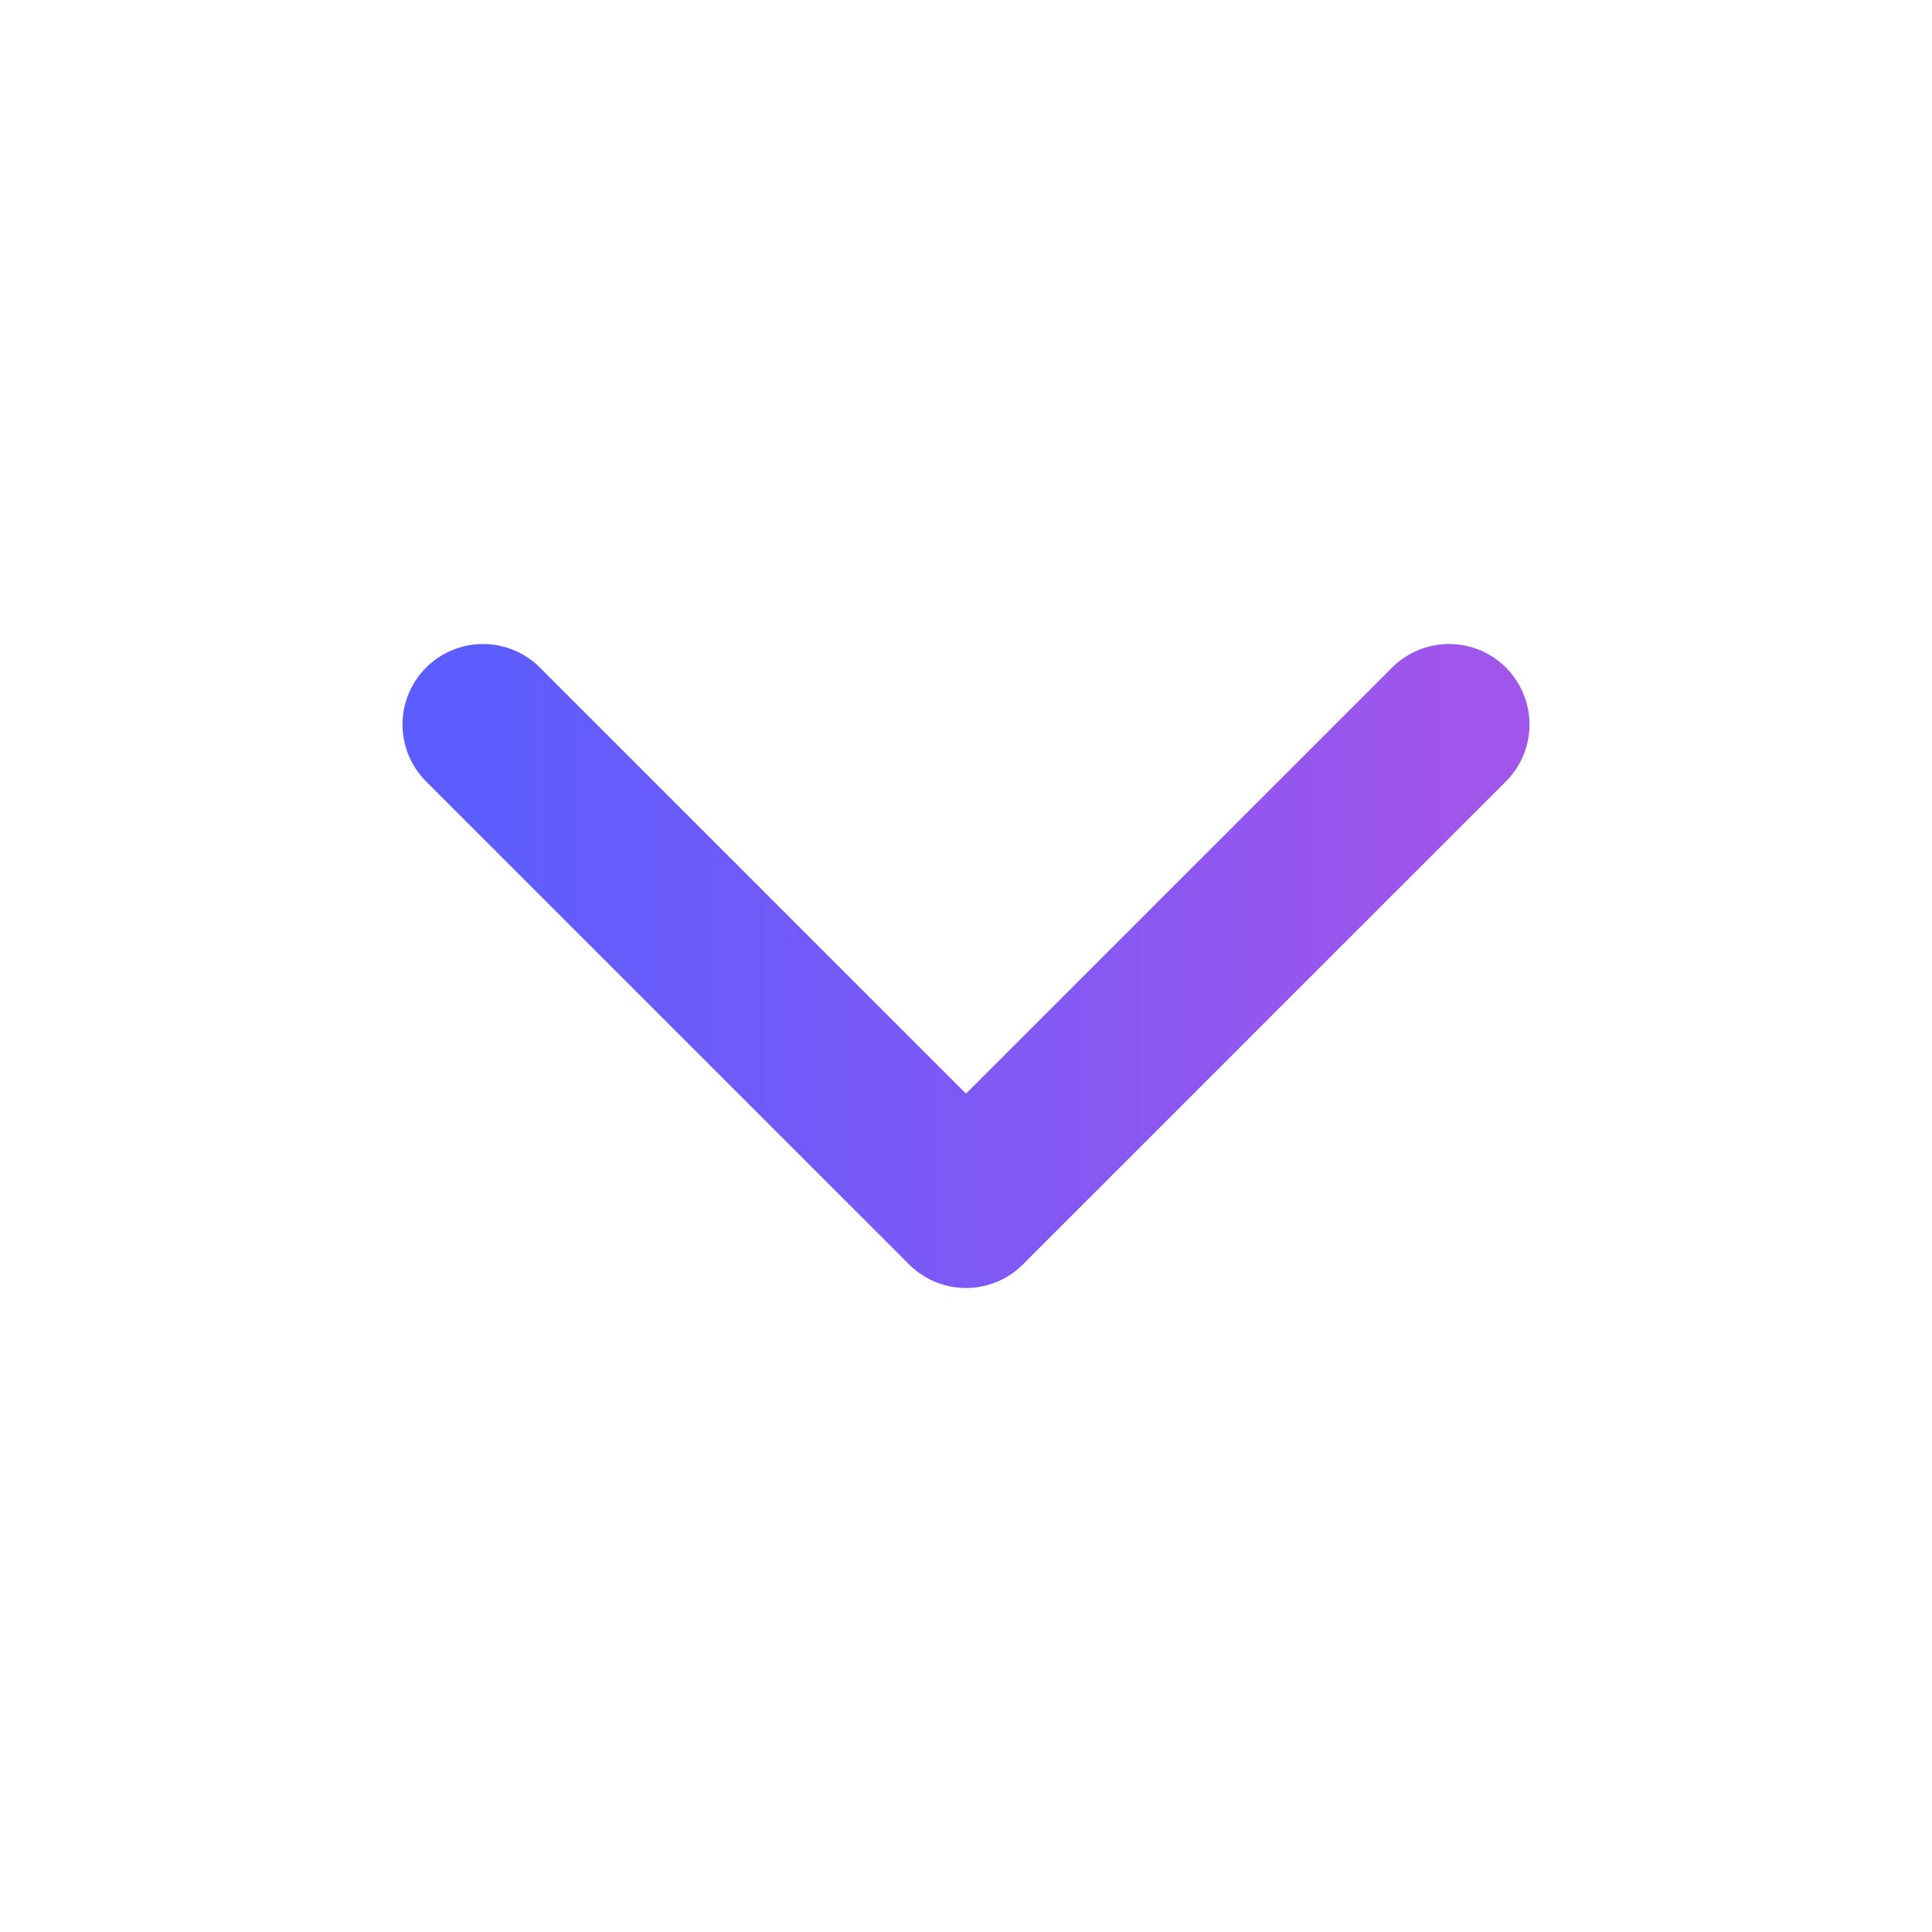<svg width="48" height="48" viewBox="0 0 48 48" fill="none" xmlns="http://www.w3.org/2000/svg">
    <defs>
        <linearGradient id="gradient1" x1="12" y1="18" x2="36" y2="18" gradientUnits="userSpaceOnUse">
            <stop offset="0%" stop-color="#5D5DFF" />
            <stop offset="100%" stop-color="#A055EB" />
        </linearGradient>
    </defs>
    <path d="M12 18L24 30L36 18" stroke="url(#gradient1)" stroke-width="4" stroke-linecap="round" stroke-linejoin="round"/>
</svg>

